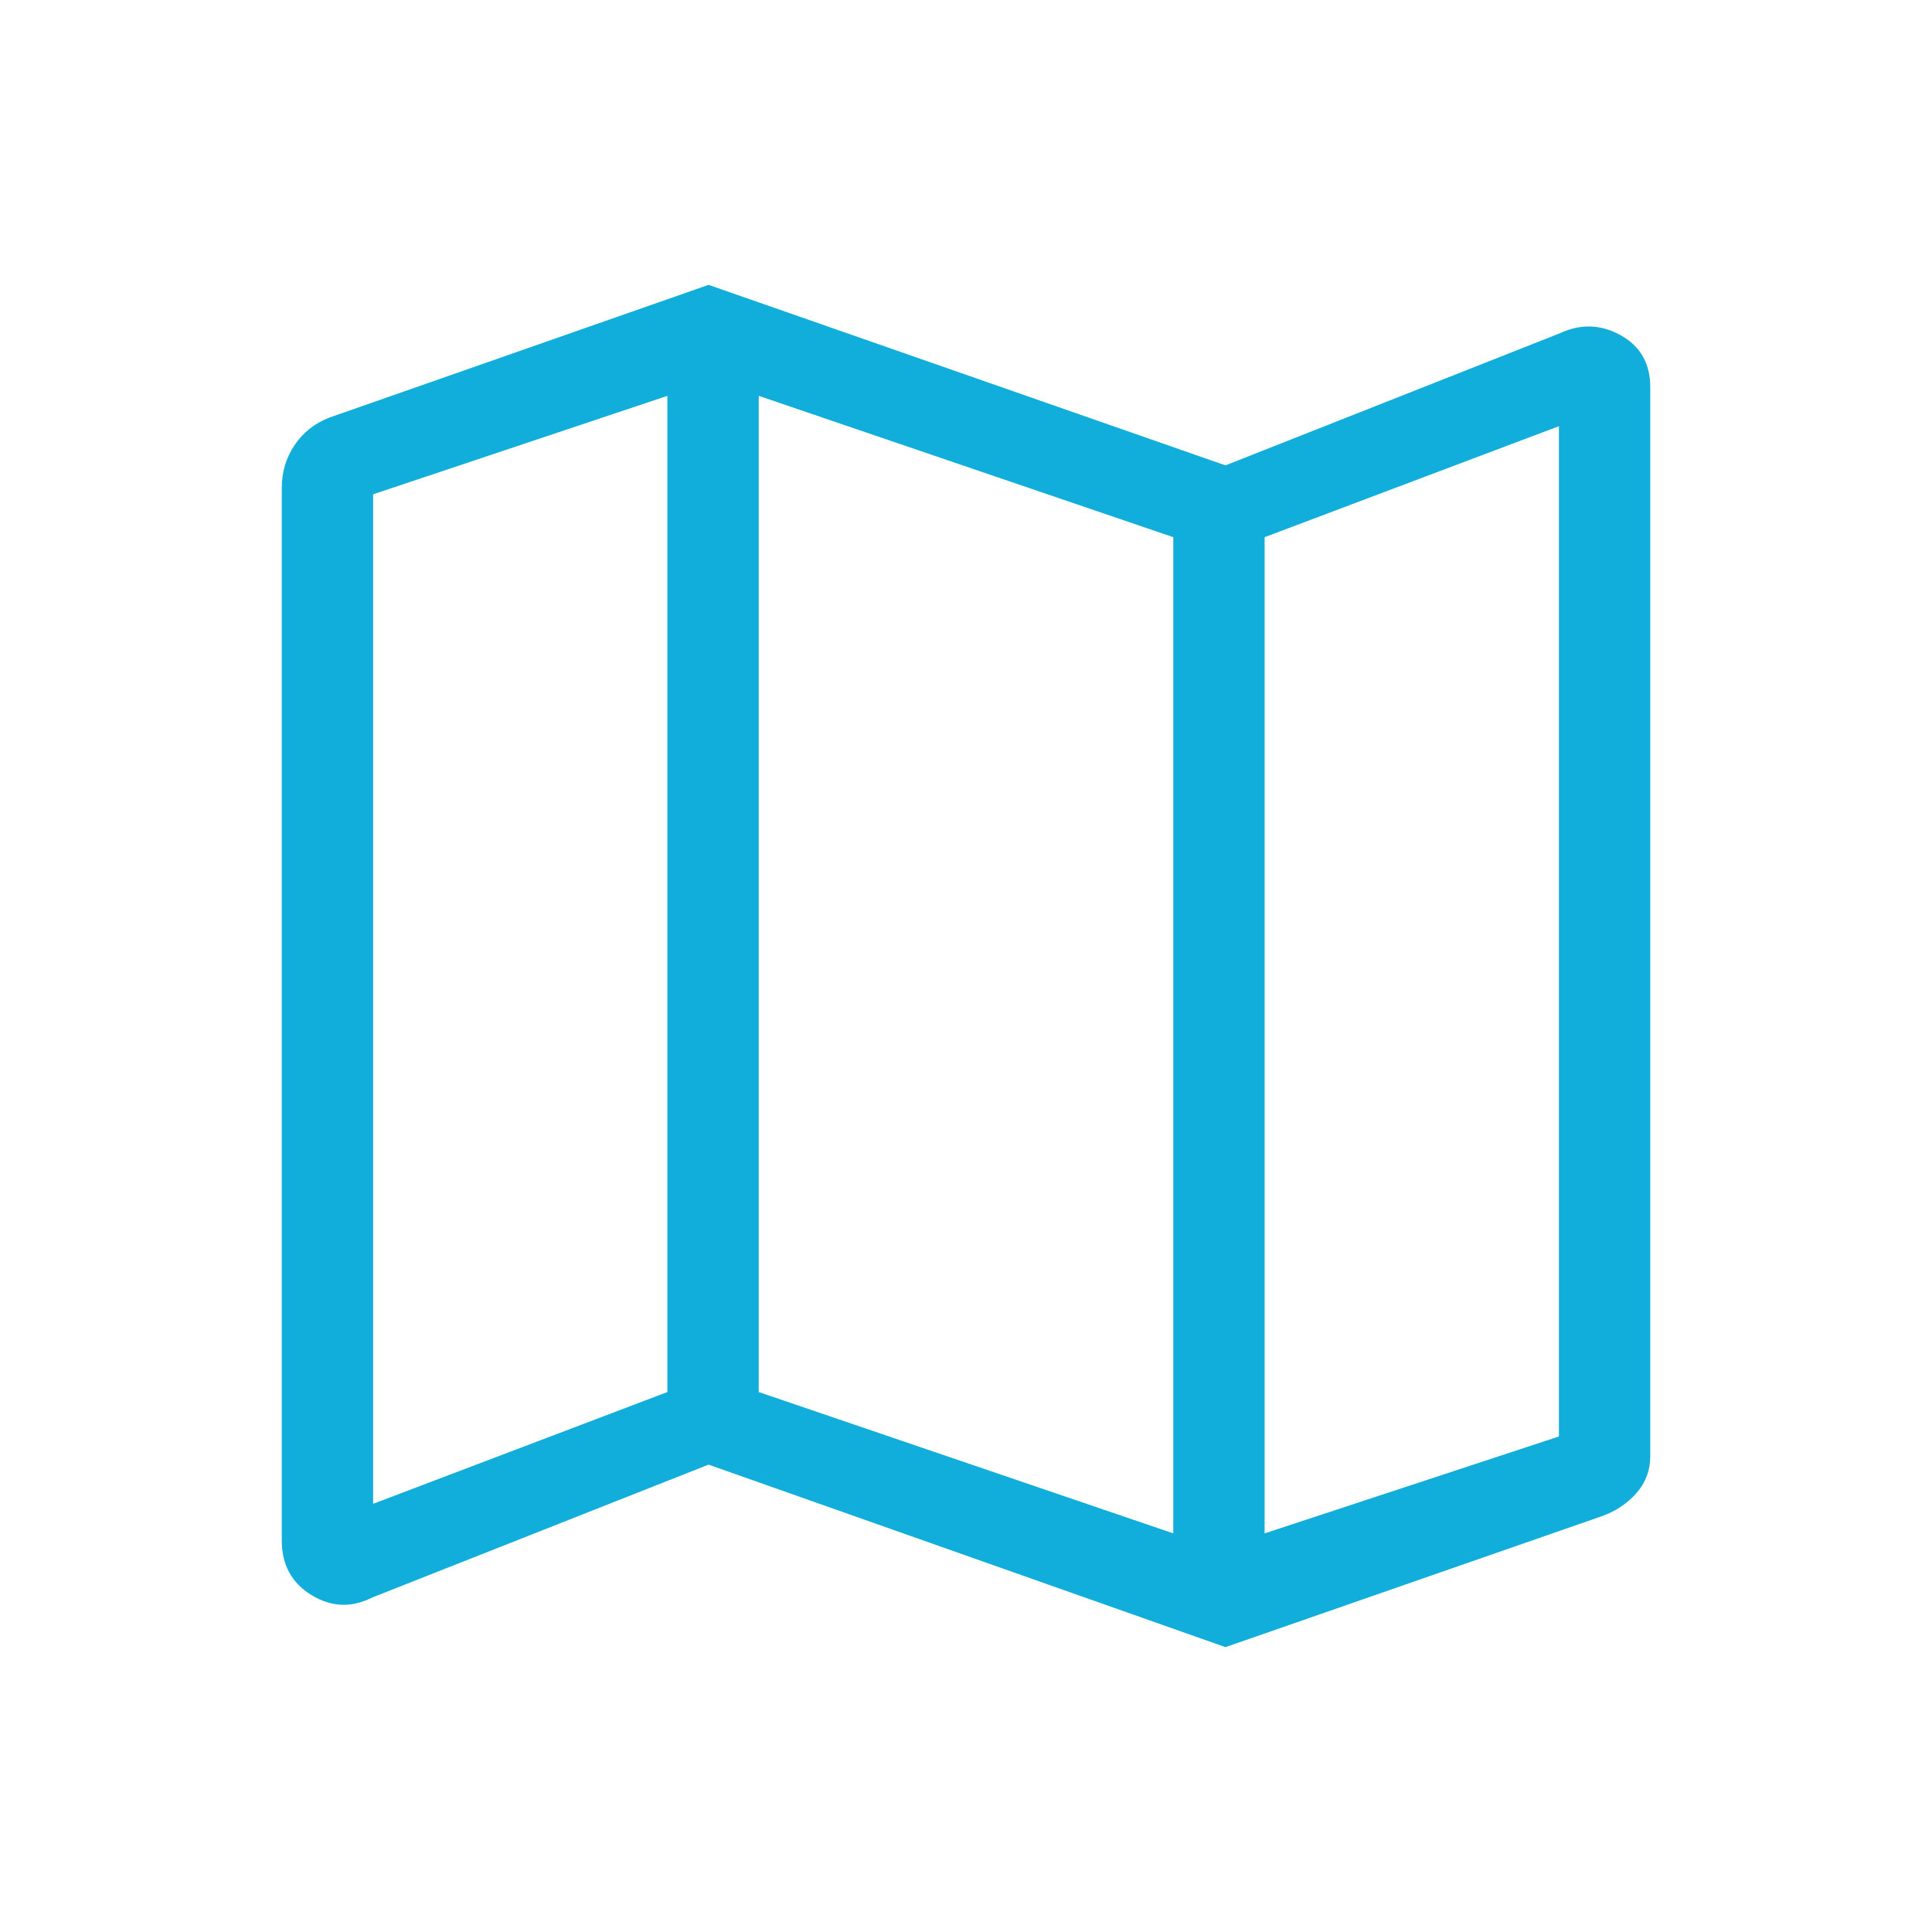 <?xml version="1.0" encoding="UTF-8"?>
<svg xmlns="http://www.w3.org/2000/svg" width="64" height="64" viewBox="0 0 64 64" fill="none">
  <mask id="mask0_107_926" style="mask-type:alpha" maskUnits="userSpaceOnUse" x="0" y="0" width="64" height="64">
    <rect width="64" height="64" fill="#D9D9D9"></rect>
  </mask>
  <g mask="url(#mask0_107_926)">
    <path d="M40.595 54.564L23.472 48.518L12.334 52.918C11.646 53.267 10.975 53.24 10.318 52.839C9.662 52.437 9.334 51.834 9.334 51.031V16.164C9.334 15.638 9.475 15.165 9.757 14.746C10.039 14.328 10.421 14.024 10.903 13.836L23.472 9.436L40.595 15.416L51.667 11.042C52.354 10.72 53.026 10.741 53.682 11.103C54.339 11.465 54.667 12.04 54.667 12.826V48.236C54.667 48.708 54.513 49.117 54.206 49.464C53.898 49.811 53.516 50.065 53.062 50.226L40.595 54.564ZM38.867 50.795V17.795L25.134 13.113V46.113L38.867 50.795ZM41.892 50.795L51.641 47.585V14.118L41.892 17.795V50.795ZM12.36 49.816L22.108 46.113V13.113L12.36 16.375V49.816Z" fill="#11AEDB"></path>
  </g>
</svg>
